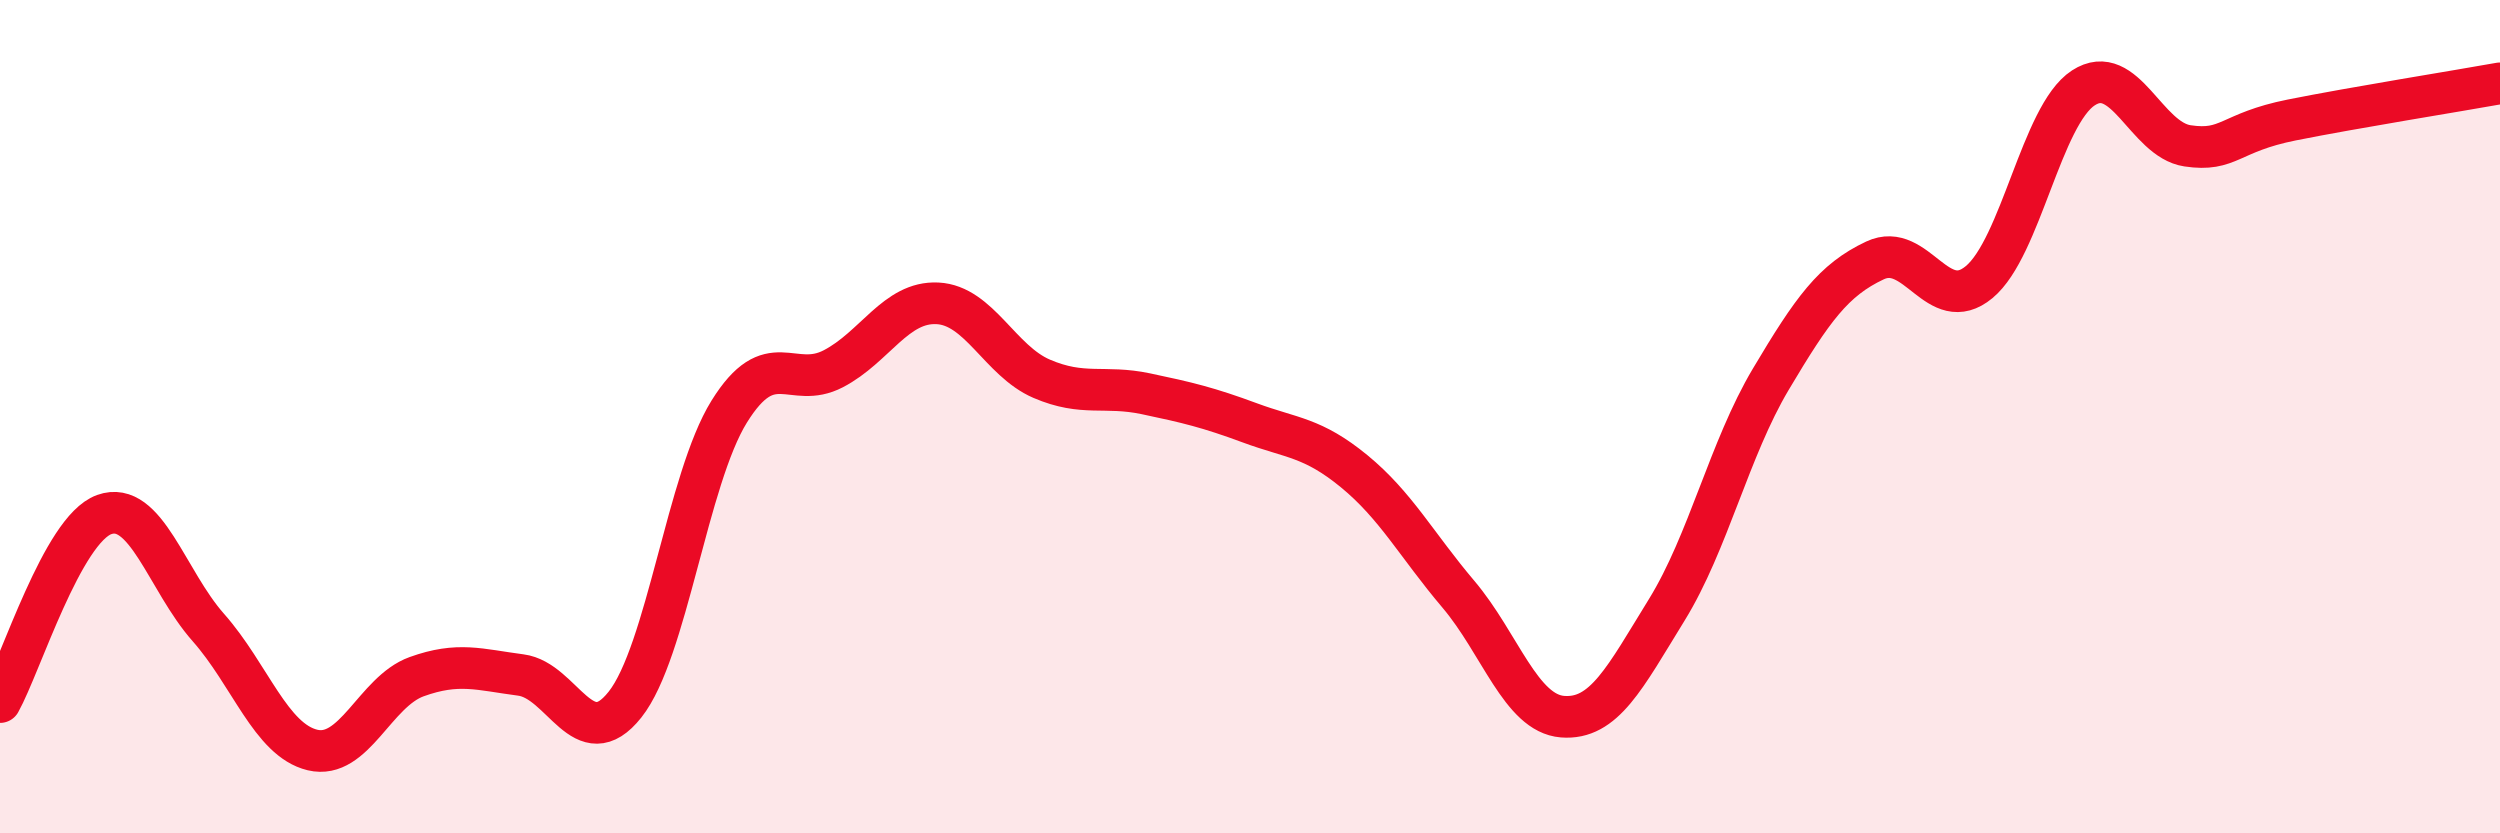 
    <svg width="60" height="20" viewBox="0 0 60 20" xmlns="http://www.w3.org/2000/svg">
      <path
        d="M 0,16.85 C 0.5,15.95 1.5,12.71 2.5,12.35 C 3.5,11.99 4,13.93 5,15.06 C 6,16.19 6.5,17.76 7.5,18 C 8.5,18.24 9,16.6 10,16.24 C 11,15.88 11.5,16.07 12.5,16.2 C 13.5,16.33 14,18.17 15,16.91 C 16,15.65 16.5,11.49 17.5,9.88 C 18.5,8.27 19,9.37 20,8.85 C 21,8.33 21.5,7.23 22.5,7.28 C 23.5,7.33 24,8.66 25,9.09 C 26,9.52 26.5,9.24 27.5,9.45 C 28.5,9.66 29,9.78 30,10.15 C 31,10.52 31.5,10.49 32.5,11.31 C 33.5,12.13 34,13.08 35,14.26 C 36,15.44 36.5,17.12 37.5,17.2 C 38.5,17.28 39,16.26 40,14.64 C 41,13.02 41.5,10.78 42.5,9.1 C 43.5,7.42 44,6.72 45,6.25 C 46,5.78 46.5,7.6 47.5,6.77 C 48.5,5.94 49,2.76 50,2.11 C 51,1.46 51.5,3.35 52.5,3.5 C 53.5,3.65 53.5,3.18 55,2.88 C 56.5,2.58 59,2.18 60,2L60 20L0 20Z"
        fill="#EB0A25"
        opacity="0.1"
        stroke-linecap="round"
        stroke-linejoin="round"
      />
      <path
        d="M 0,16.85 C 0.5,15.95 1.5,12.71 2.5,12.35 C 3.5,11.99 4,13.93 5,15.06 C 6,16.19 6.5,17.76 7.5,18 C 8.5,18.24 9,16.6 10,16.24 C 11,15.88 11.5,16.07 12.5,16.2 C 13.5,16.33 14,18.17 15,16.91 C 16,15.65 16.5,11.49 17.5,9.88 C 18.5,8.27 19,9.37 20,8.85 C 21,8.33 21.5,7.23 22.5,7.28 C 23.5,7.33 24,8.66 25,9.09 C 26,9.52 26.5,9.24 27.5,9.45 C 28.5,9.66 29,9.78 30,10.15 C 31,10.52 31.5,10.49 32.5,11.31 C 33.5,12.13 34,13.08 35,14.26 C 36,15.44 36.5,17.12 37.5,17.2 C 38.5,17.28 39,16.26 40,14.64 C 41,13.02 41.5,10.78 42.5,9.1 C 43.5,7.42 44,6.72 45,6.25 C 46,5.78 46.5,7.6 47.5,6.77 C 48.5,5.94 49,2.76 50,2.11 C 51,1.46 51.5,3.35 52.5,3.5 C 53.5,3.65 53.5,3.18 55,2.88 C 56.5,2.58 59,2.18 60,2"
        stroke="#EB0A25"
        stroke-width="1"
        fill="none"
        stroke-linecap="round"
        stroke-linejoin="round"
      />
    </svg>
  